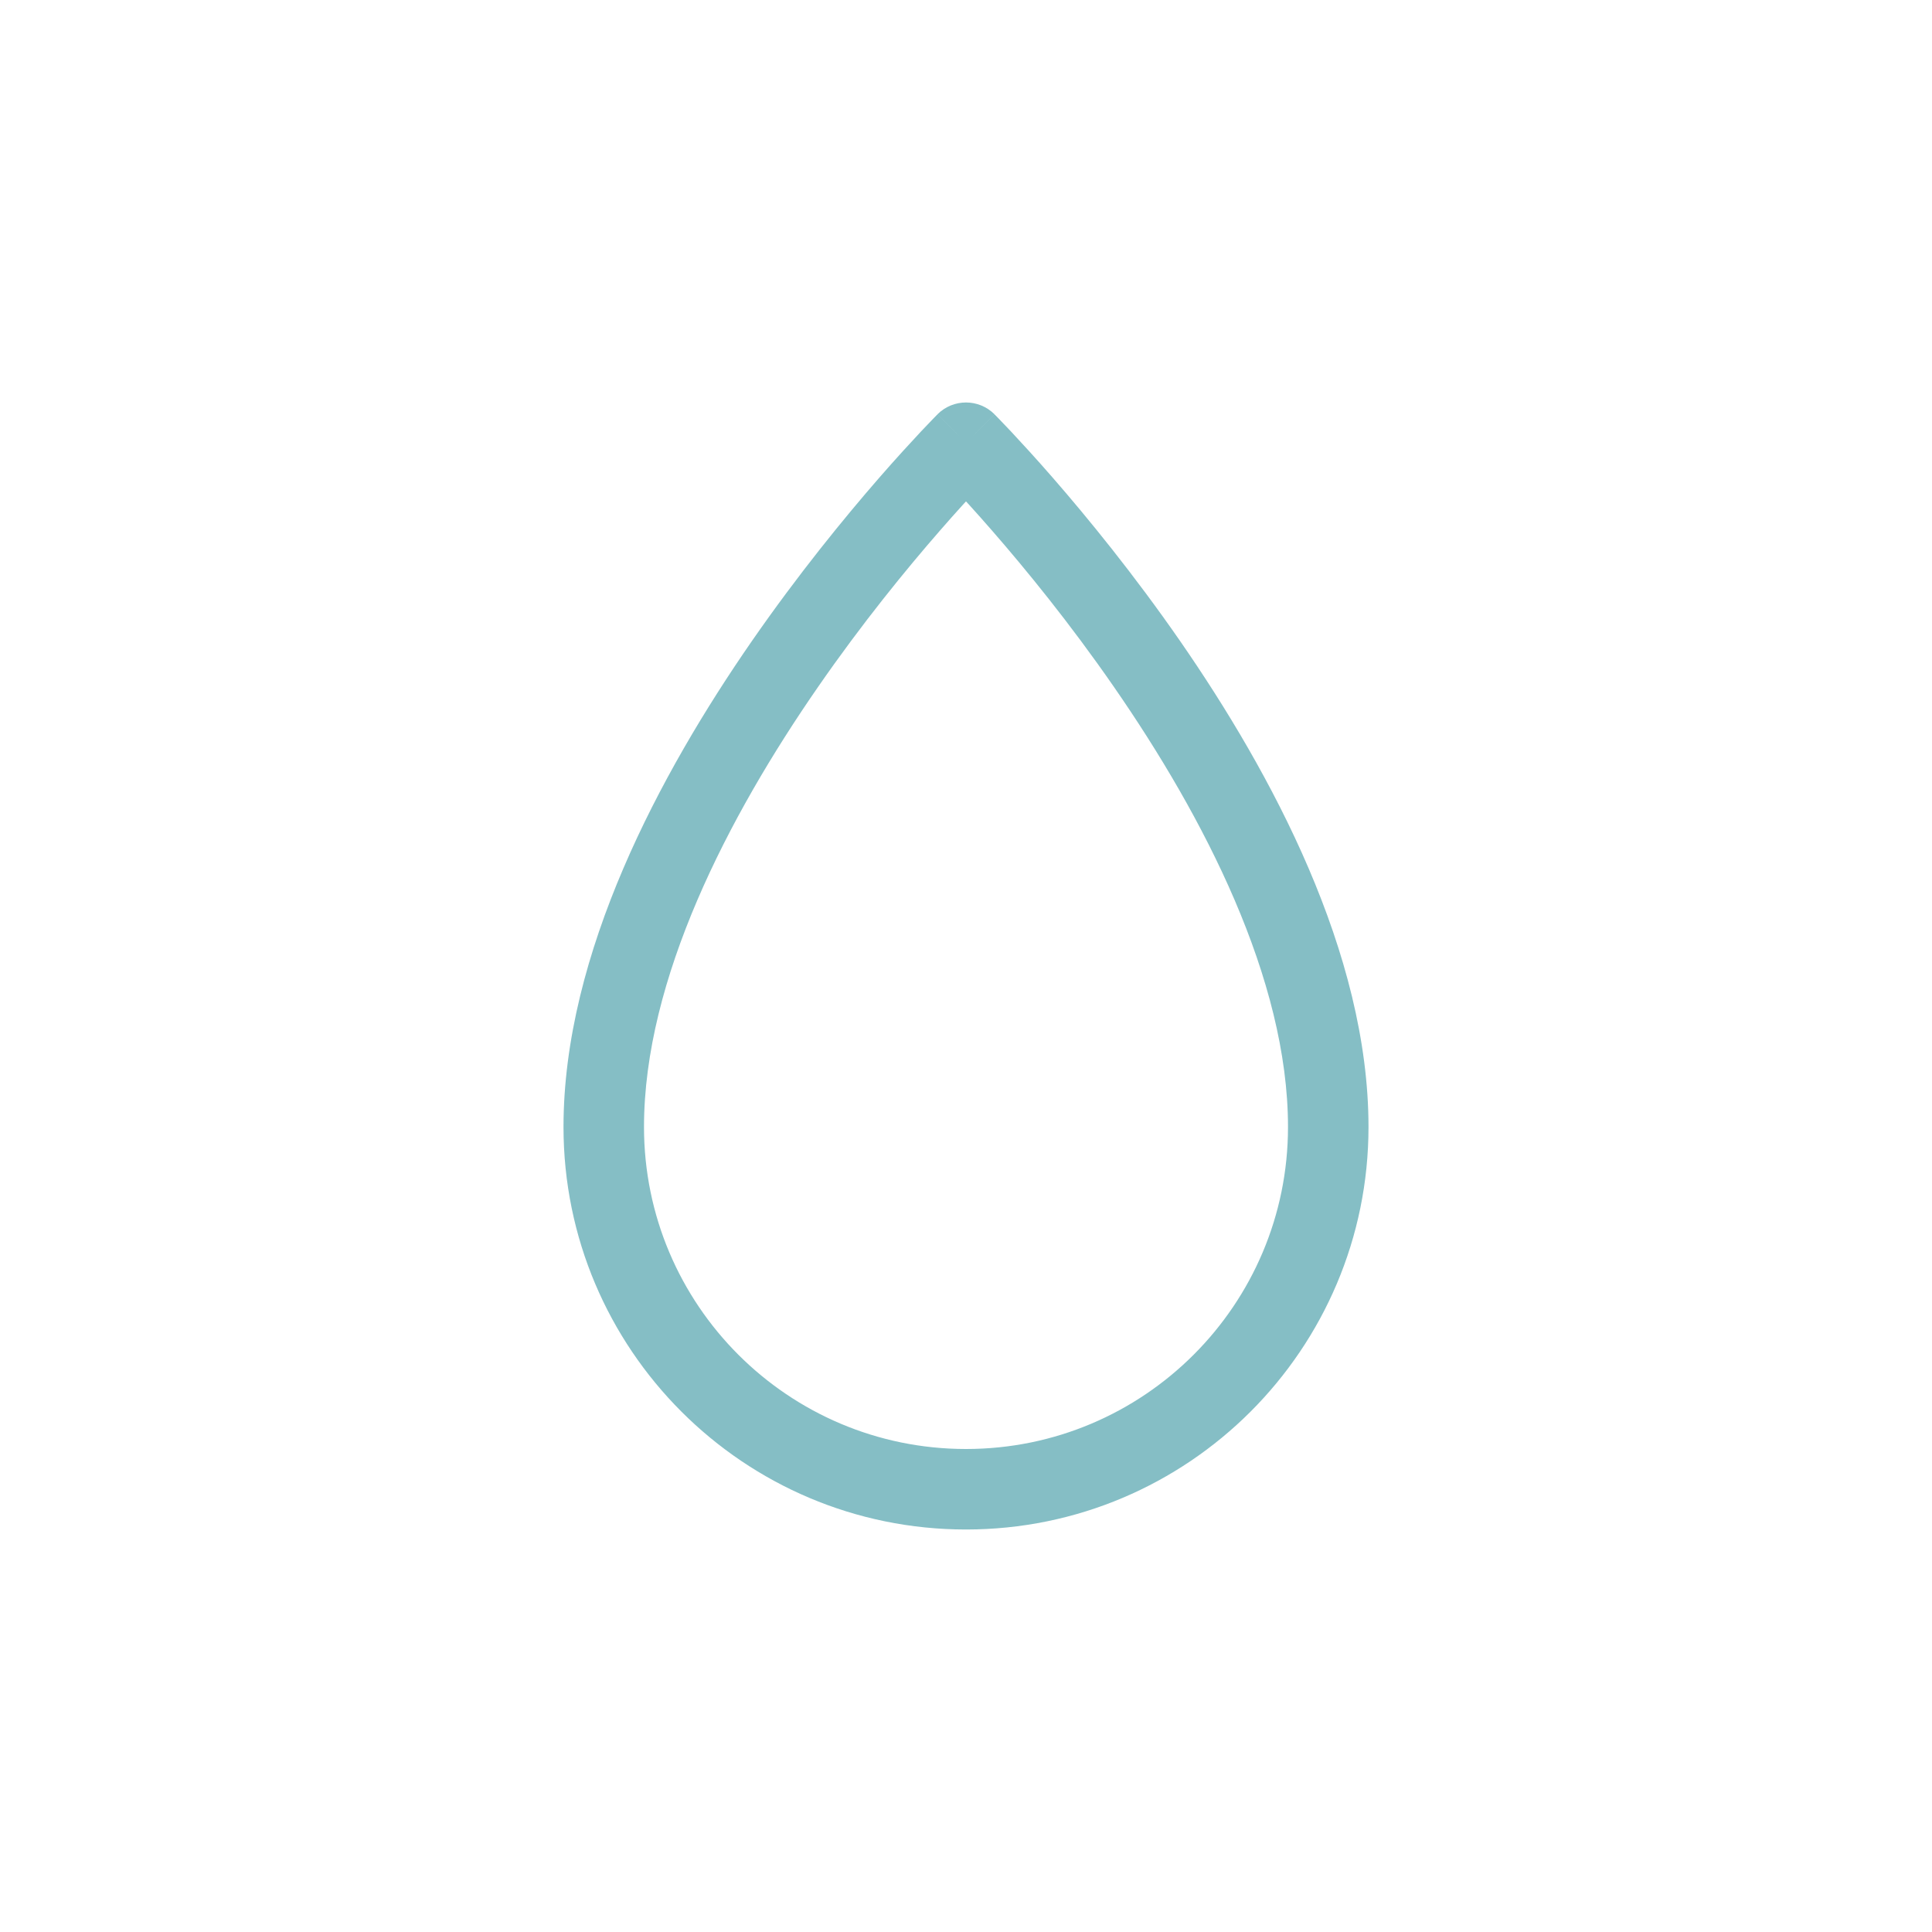 <?xml version="1.0" encoding="UTF-8"?> <svg xmlns="http://www.w3.org/2000/svg" width="24" height="24" viewBox="0 0 24 24" fill="none"><path d="M12 5.5L12.354 5.146C12.158 4.951 11.842 4.951 11.646 5.146L12 5.5ZM12 5.5C11.646 5.146 11.646 5.147 11.646 5.147C11.646 5.147 11.646 5.147 11.646 5.147C11.646 5.147 11.645 5.148 11.645 5.148C11.644 5.149 11.643 5.15 11.642 5.151C11.639 5.154 11.636 5.157 11.631 5.162C11.622 5.171 11.608 5.185 11.591 5.203C11.556 5.239 11.506 5.291 11.442 5.359C11.316 5.494 11.135 5.69 10.92 5.937C10.489 6.432 9.915 7.134 9.339 7.965C8.203 9.606 7 11.839 7 14H8C8 12.161 9.047 10.144 10.161 8.535C10.71 7.741 11.261 7.068 11.674 6.594C11.88 6.357 12.052 6.17 12.171 6.044C12.23 5.98 12.277 5.932 12.308 5.9C12.324 5.884 12.335 5.872 12.343 5.864C12.347 5.86 12.35 5.857 12.351 5.856C12.352 5.855 12.353 5.854 12.353 5.854C12.354 5.854 12.354 5.853 12.354 5.853C12.354 5.853 12.354 5.853 12.354 5.853C12.354 5.853 12.354 5.854 12 5.5ZM17 14C17 11.839 15.797 9.606 14.661 7.965C14.085 7.134 13.511 6.432 13.08 5.937C12.865 5.69 12.684 5.494 12.558 5.359C12.494 5.291 12.444 5.239 12.409 5.203C12.392 5.185 12.378 5.171 12.369 5.162C12.364 5.157 12.361 5.154 12.358 5.151C12.357 5.15 12.356 5.149 12.355 5.148C12.355 5.148 12.354 5.147 12.354 5.147C12.354 5.147 12.354 5.147 12.354 5.147C12.354 5.147 12.354 5.146 12 5.5C11.646 5.854 11.646 5.853 11.646 5.853C11.646 5.853 11.646 5.853 11.646 5.853C11.646 5.853 11.646 5.854 11.647 5.854C11.647 5.854 11.648 5.855 11.649 5.856C11.65 5.857 11.653 5.86 11.657 5.864C11.665 5.872 11.676 5.884 11.692 5.9C11.723 5.932 11.77 5.98 11.829 6.044C11.948 6.17 12.12 6.357 12.326 6.594C12.739 7.068 13.29 7.741 13.839 8.535C14.953 10.144 16 12.161 16 14H17ZM16 14C16 16.209 14.209 18 12 18V19C14.761 19 17 16.761 17 14H16ZM12 18C9.791 18 8 16.209 8 14H7C7 16.761 9.239 19 12 19V18Z" fill="#85BEC5"></path></svg> 